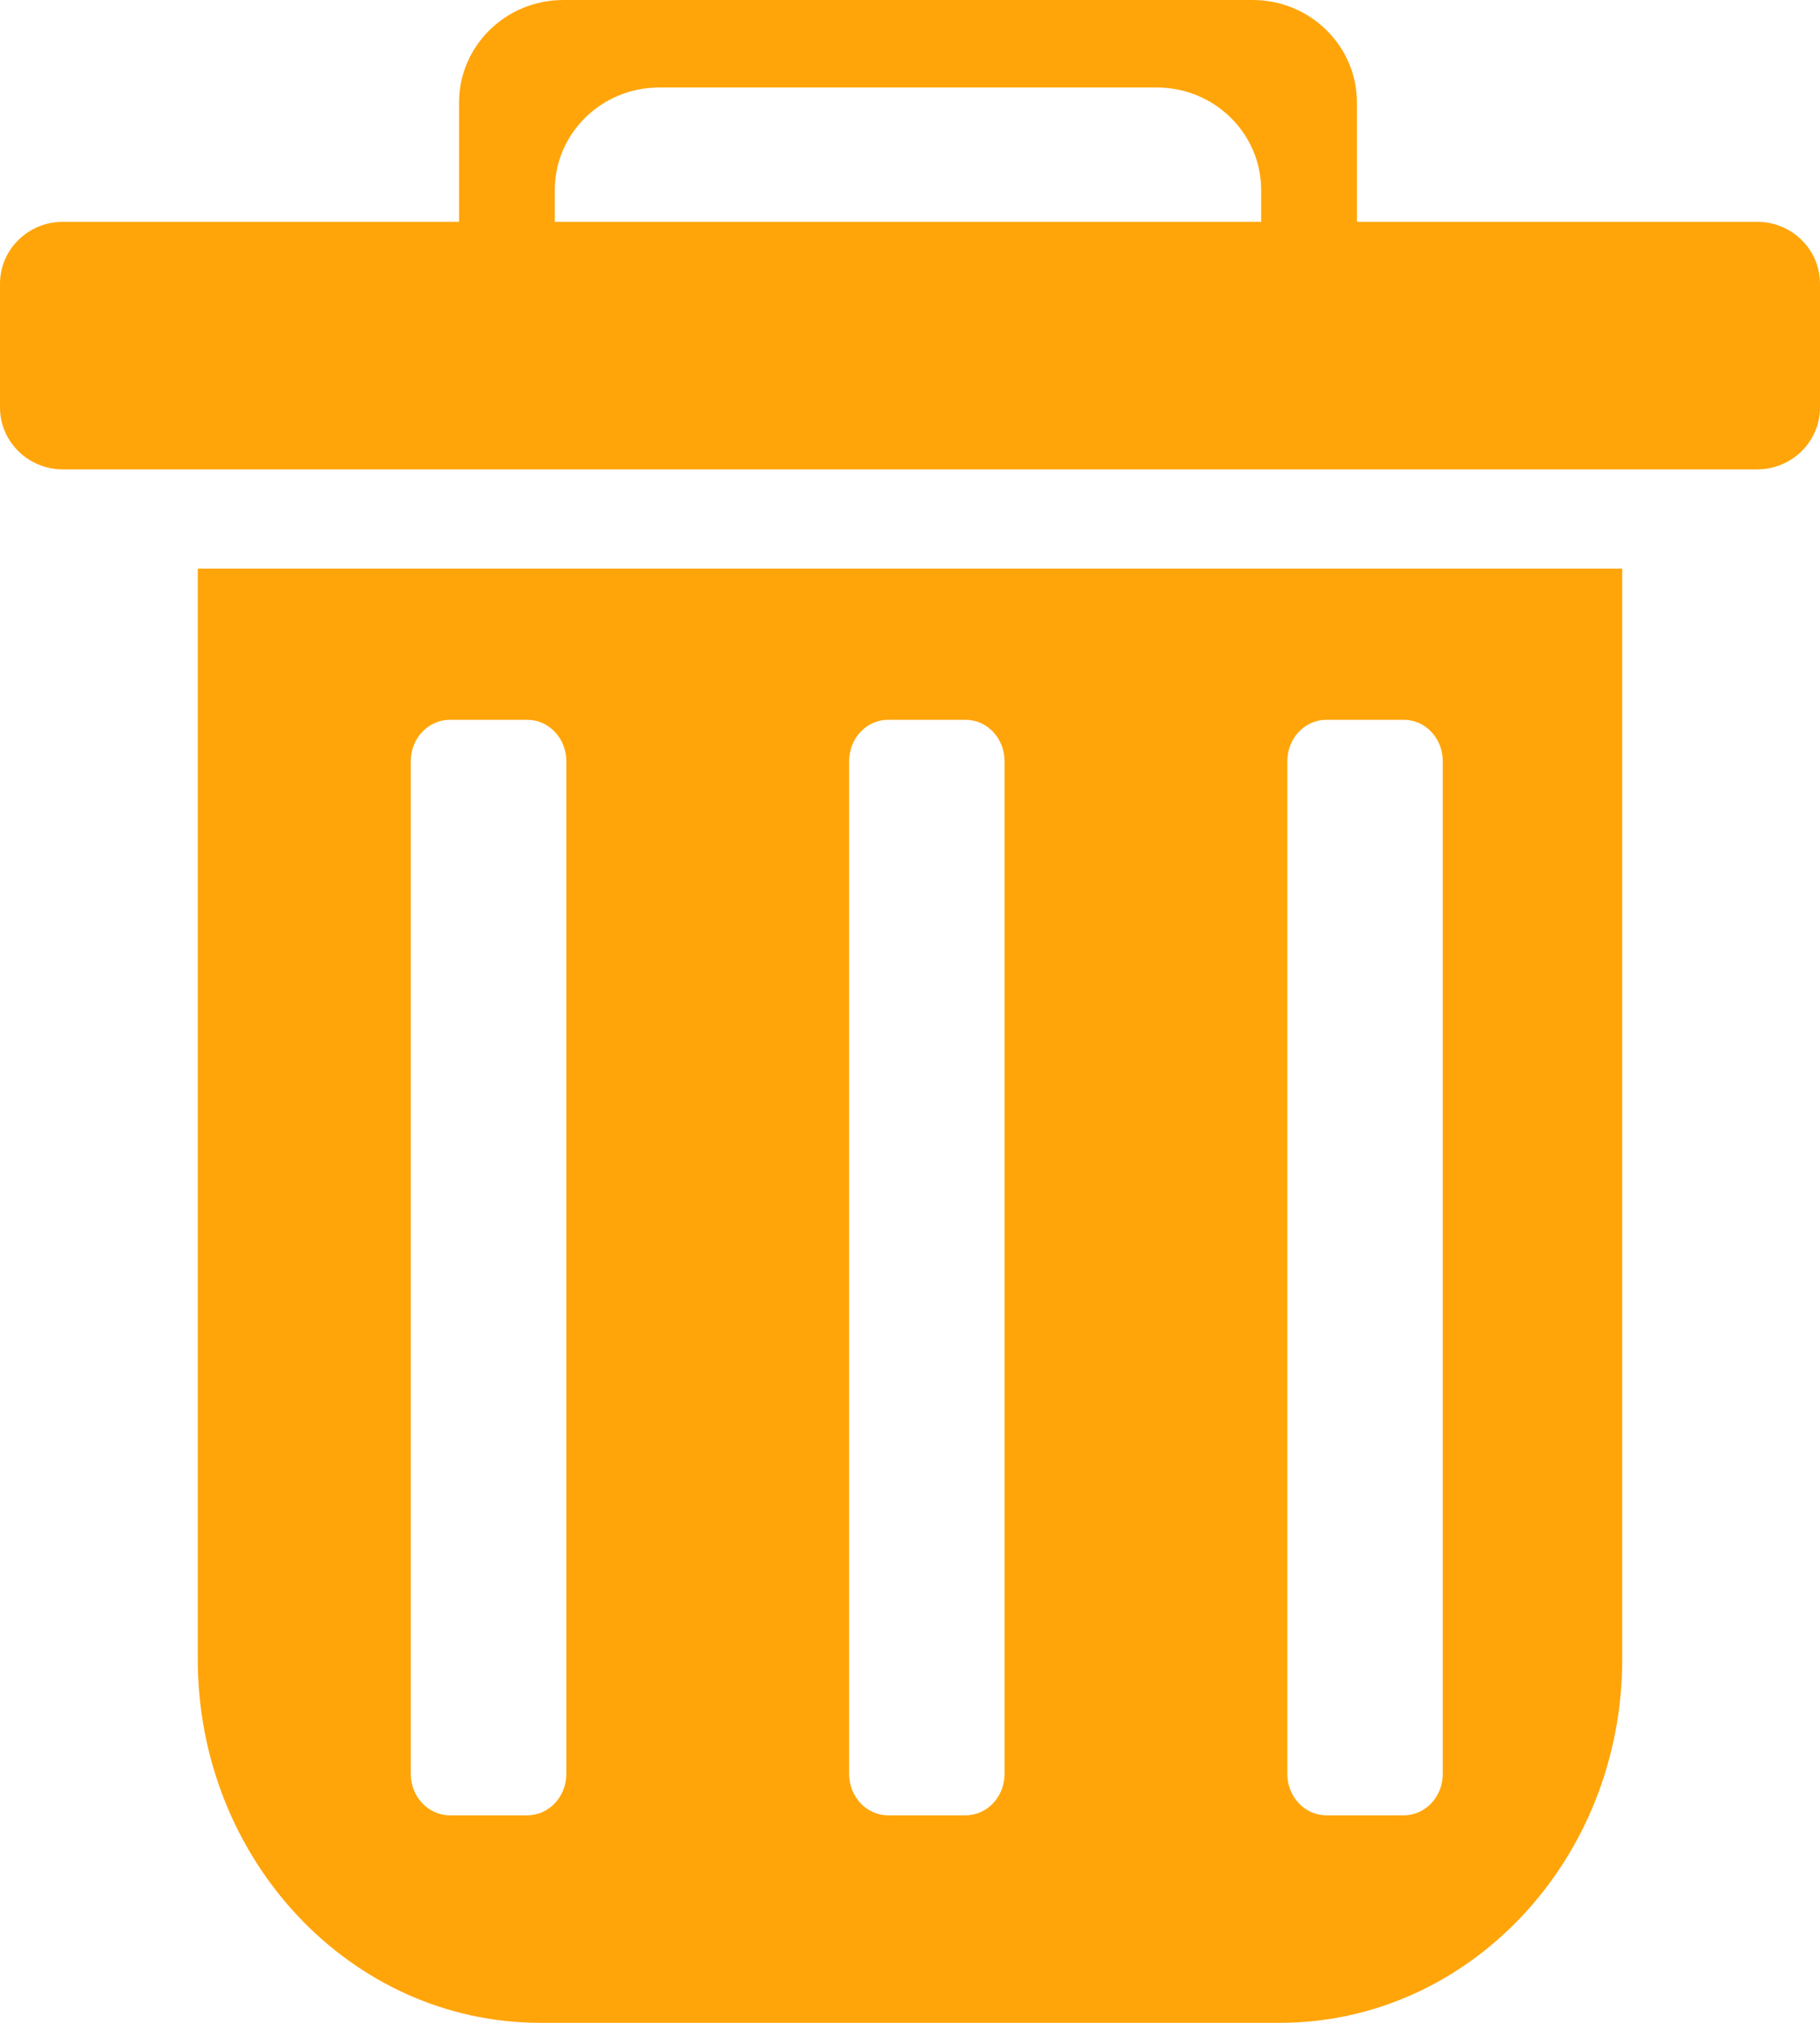 <?xml version="1.0" encoding="UTF-8" standalone="no"?>
<!DOCTYPE svg PUBLIC "-//W3C//DTD SVG 1.1//EN" "http://www.w3.org/Graphics/SVG/1.1/DTD/svg11.dtd">
<svg width="100%" height="100%" viewBox="0 0 18 20" version="1.1" xmlns="http://www.w3.org/2000/svg" xmlns:xlink="http://www.w3.org/1999/xlink" xml:space="preserve" xmlns:serif="http://www.serif.com/" style="fill-rule:evenodd;clip-rule:evenodd;stroke-linejoin:round;stroke-miterlimit:2;">
    <path d="M16.044,5.622L1.956,5.622L1.956,16.405C1.956,18.389 3.473,20 5.343,20L12.657,20C14.527,20 16.044,18.389 16.044,16.405L16.044,5.622ZM5.601,7.525C5.601,7.3 5.428,7.117 5.216,7.117L4.448,7.117C4.236,7.117 4.063,7.3 4.063,7.525L4.063,17.54C4.063,17.765 4.236,17.948 4.448,17.948L5.216,17.948C5.428,17.948 5.601,17.765 5.601,17.54L5.601,7.525ZM9.935,7.525C9.935,7.3 9.763,7.117 9.551,7.117L8.782,7.117C8.57,7.117 8.398,7.3 8.398,7.525L8.398,17.54C8.398,17.765 8.57,17.948 8.782,17.948L9.551,17.948C9.763,17.948 9.935,17.765 9.935,17.54L9.935,7.525ZM14.269,7.525C14.269,7.3 14.097,7.117 13.885,7.117L13.117,7.117C12.904,7.117 12.732,7.3 12.732,7.525L12.732,17.54C12.732,17.765 12.904,17.948 13.117,17.948L13.885,17.948C14.097,17.948 14.269,17.765 14.269,17.54L14.269,7.525ZM4.54,2.193L0.622,2.193C0.279,2.193 0,2.467 0,2.805L0,4.029C0,4.367 0.279,4.641 0.622,4.641L17.378,4.641C17.721,4.641 18,4.367 18,4.029L18,2.805C18,2.467 17.721,2.193 17.378,2.193L13.42,2.193L13.42,1.014C13.42,0.454 12.958,0 12.389,0L5.571,0C5.002,0 4.54,0.454 4.54,1.014L4.54,2.193ZM12.473,2.193L12.473,1.879C12.473,1.32 12.011,0.865 11.441,0.865L6.519,0.865C5.949,0.865 5.487,1.32 5.487,1.879L5.487,2.193L12.473,2.193Z" style="fill:rgb(255,165,10);"/>
</svg>
